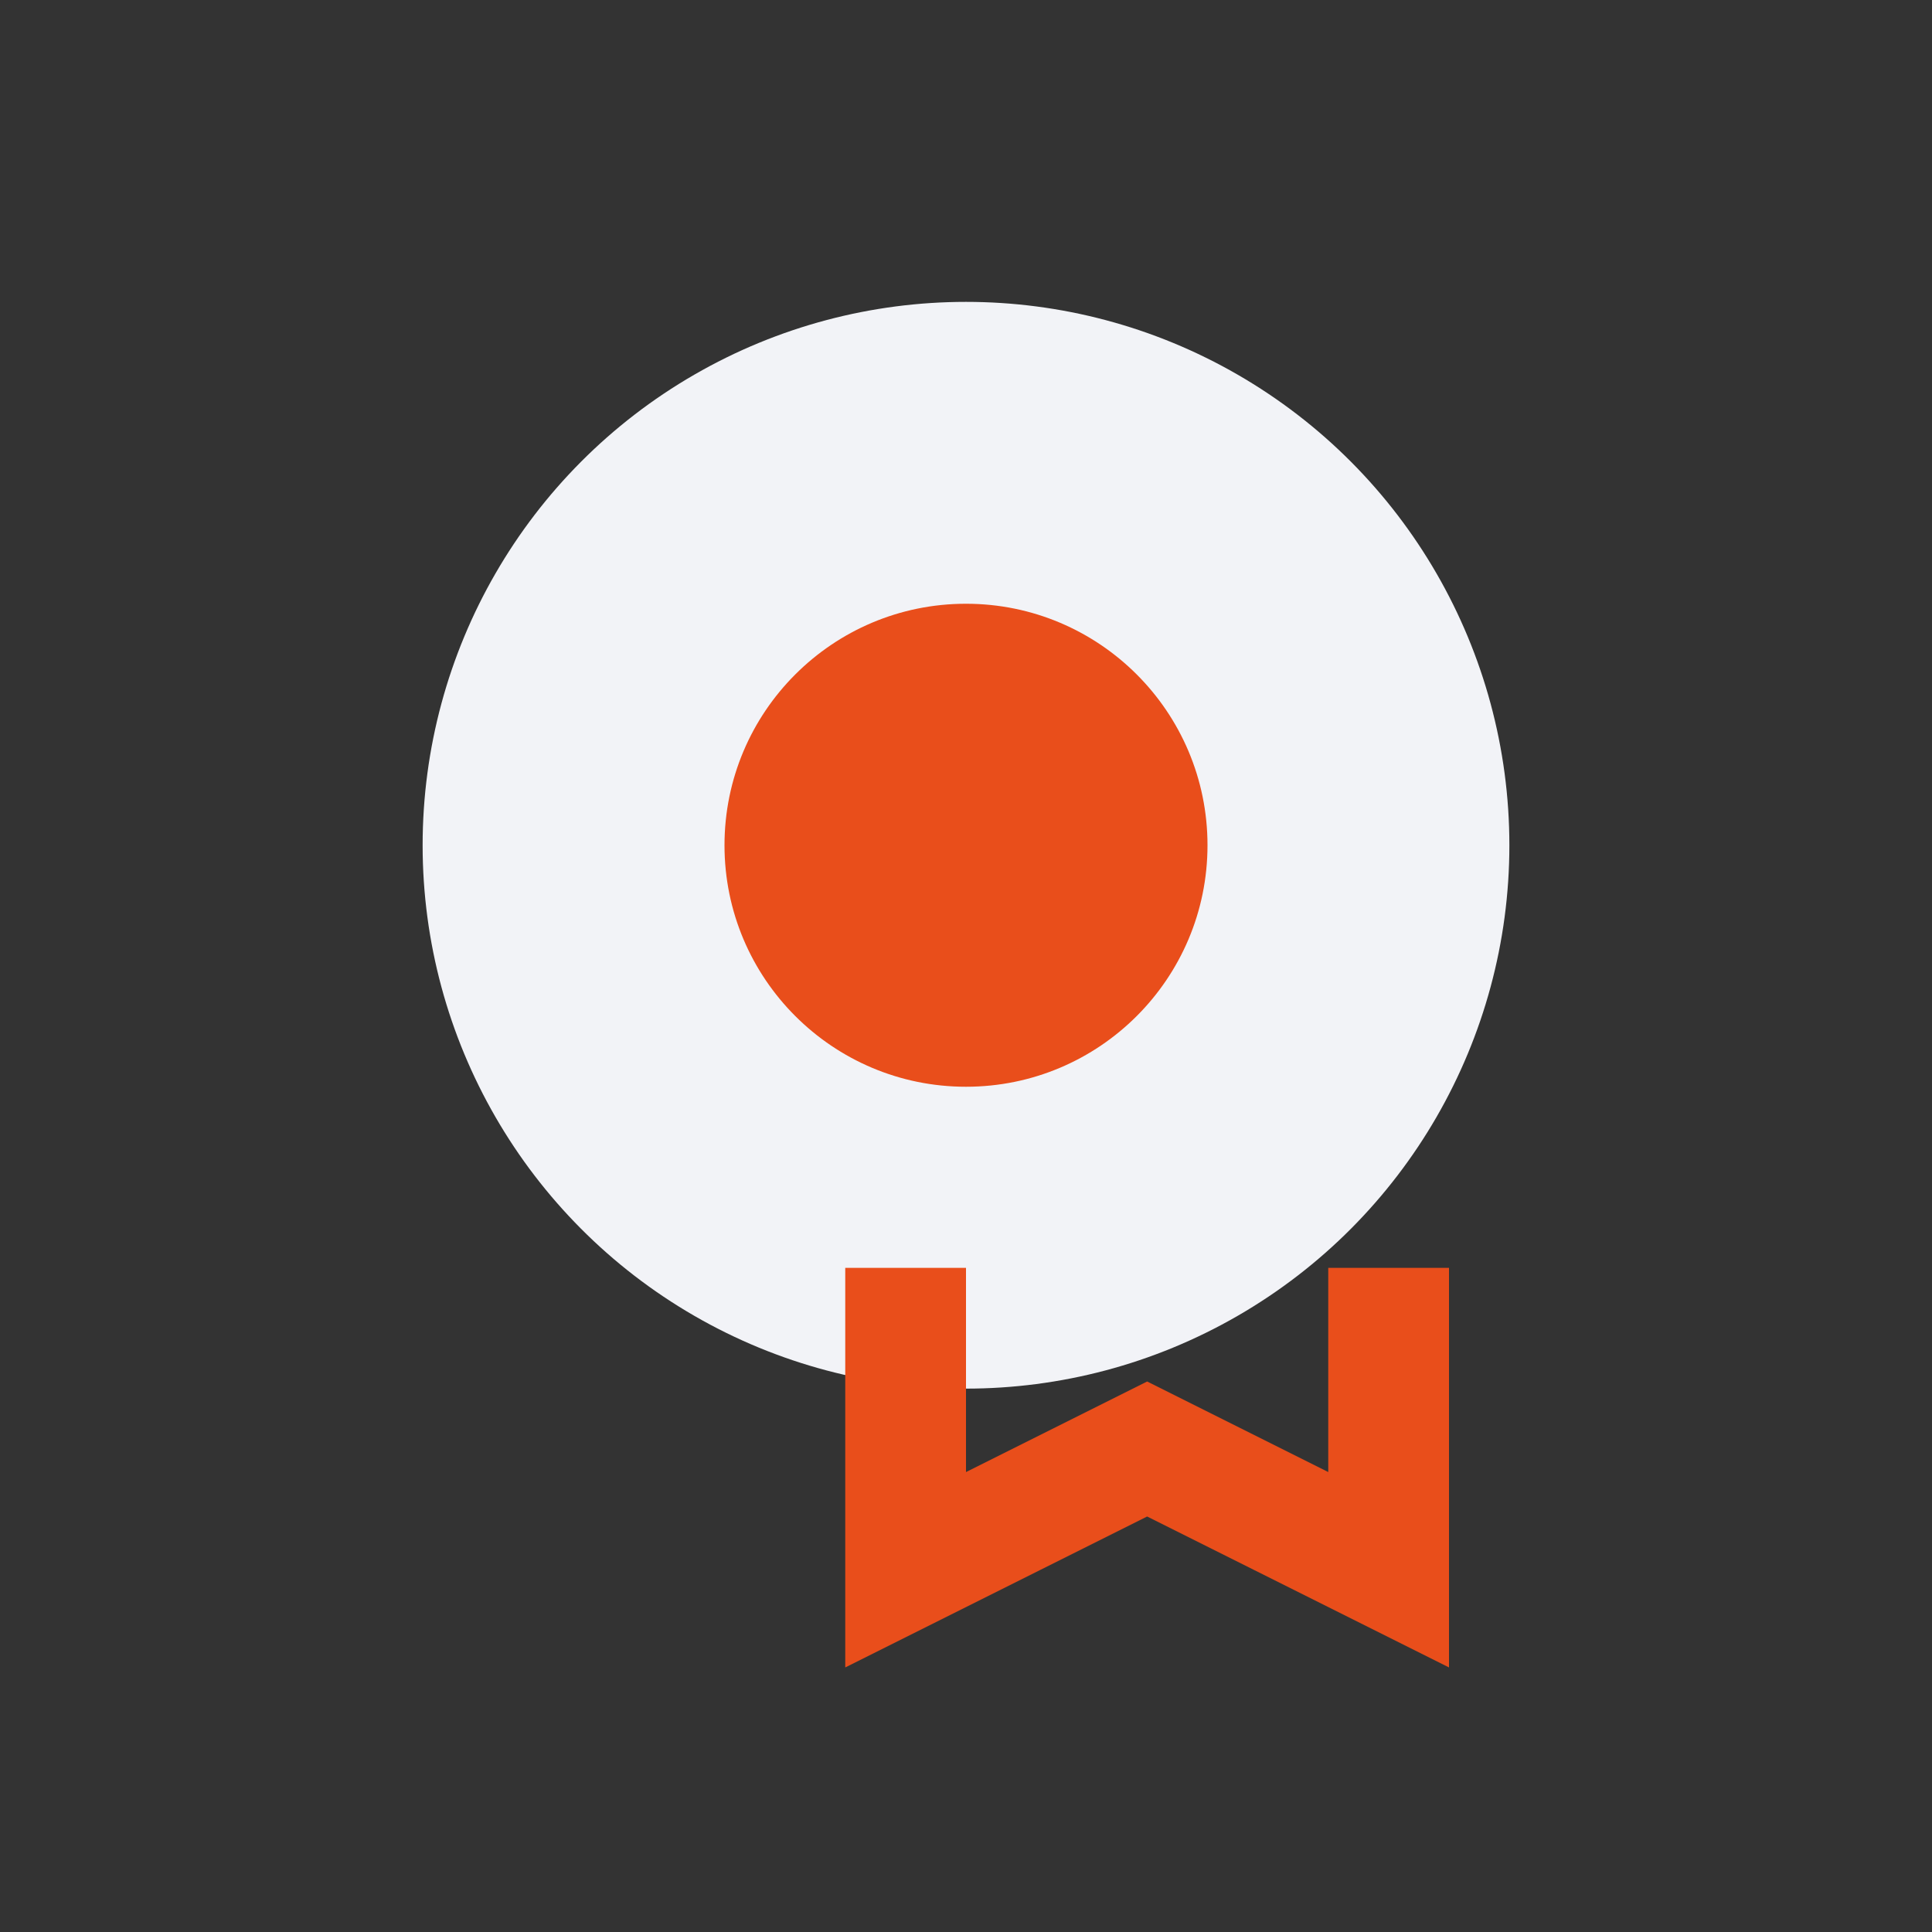 <?xml version="1.0" encoding="UTF-8"?>
<svg xmlns="http://www.w3.org/2000/svg" width="32" height="32" viewBox="0 0 32 32"><rect x="0" y="0" width="32" height="32" fill="#333333" stroke="none"/><circle cx="16" cy="14" r="9" fill="#F2F3F7"/><path d="M23 21v5l-4-2-4 2v-5" stroke="#E94E1B" stroke-width="2" fill="none"/><circle cx="16" cy="14" r="4" fill="#E94E1B"/></svg>